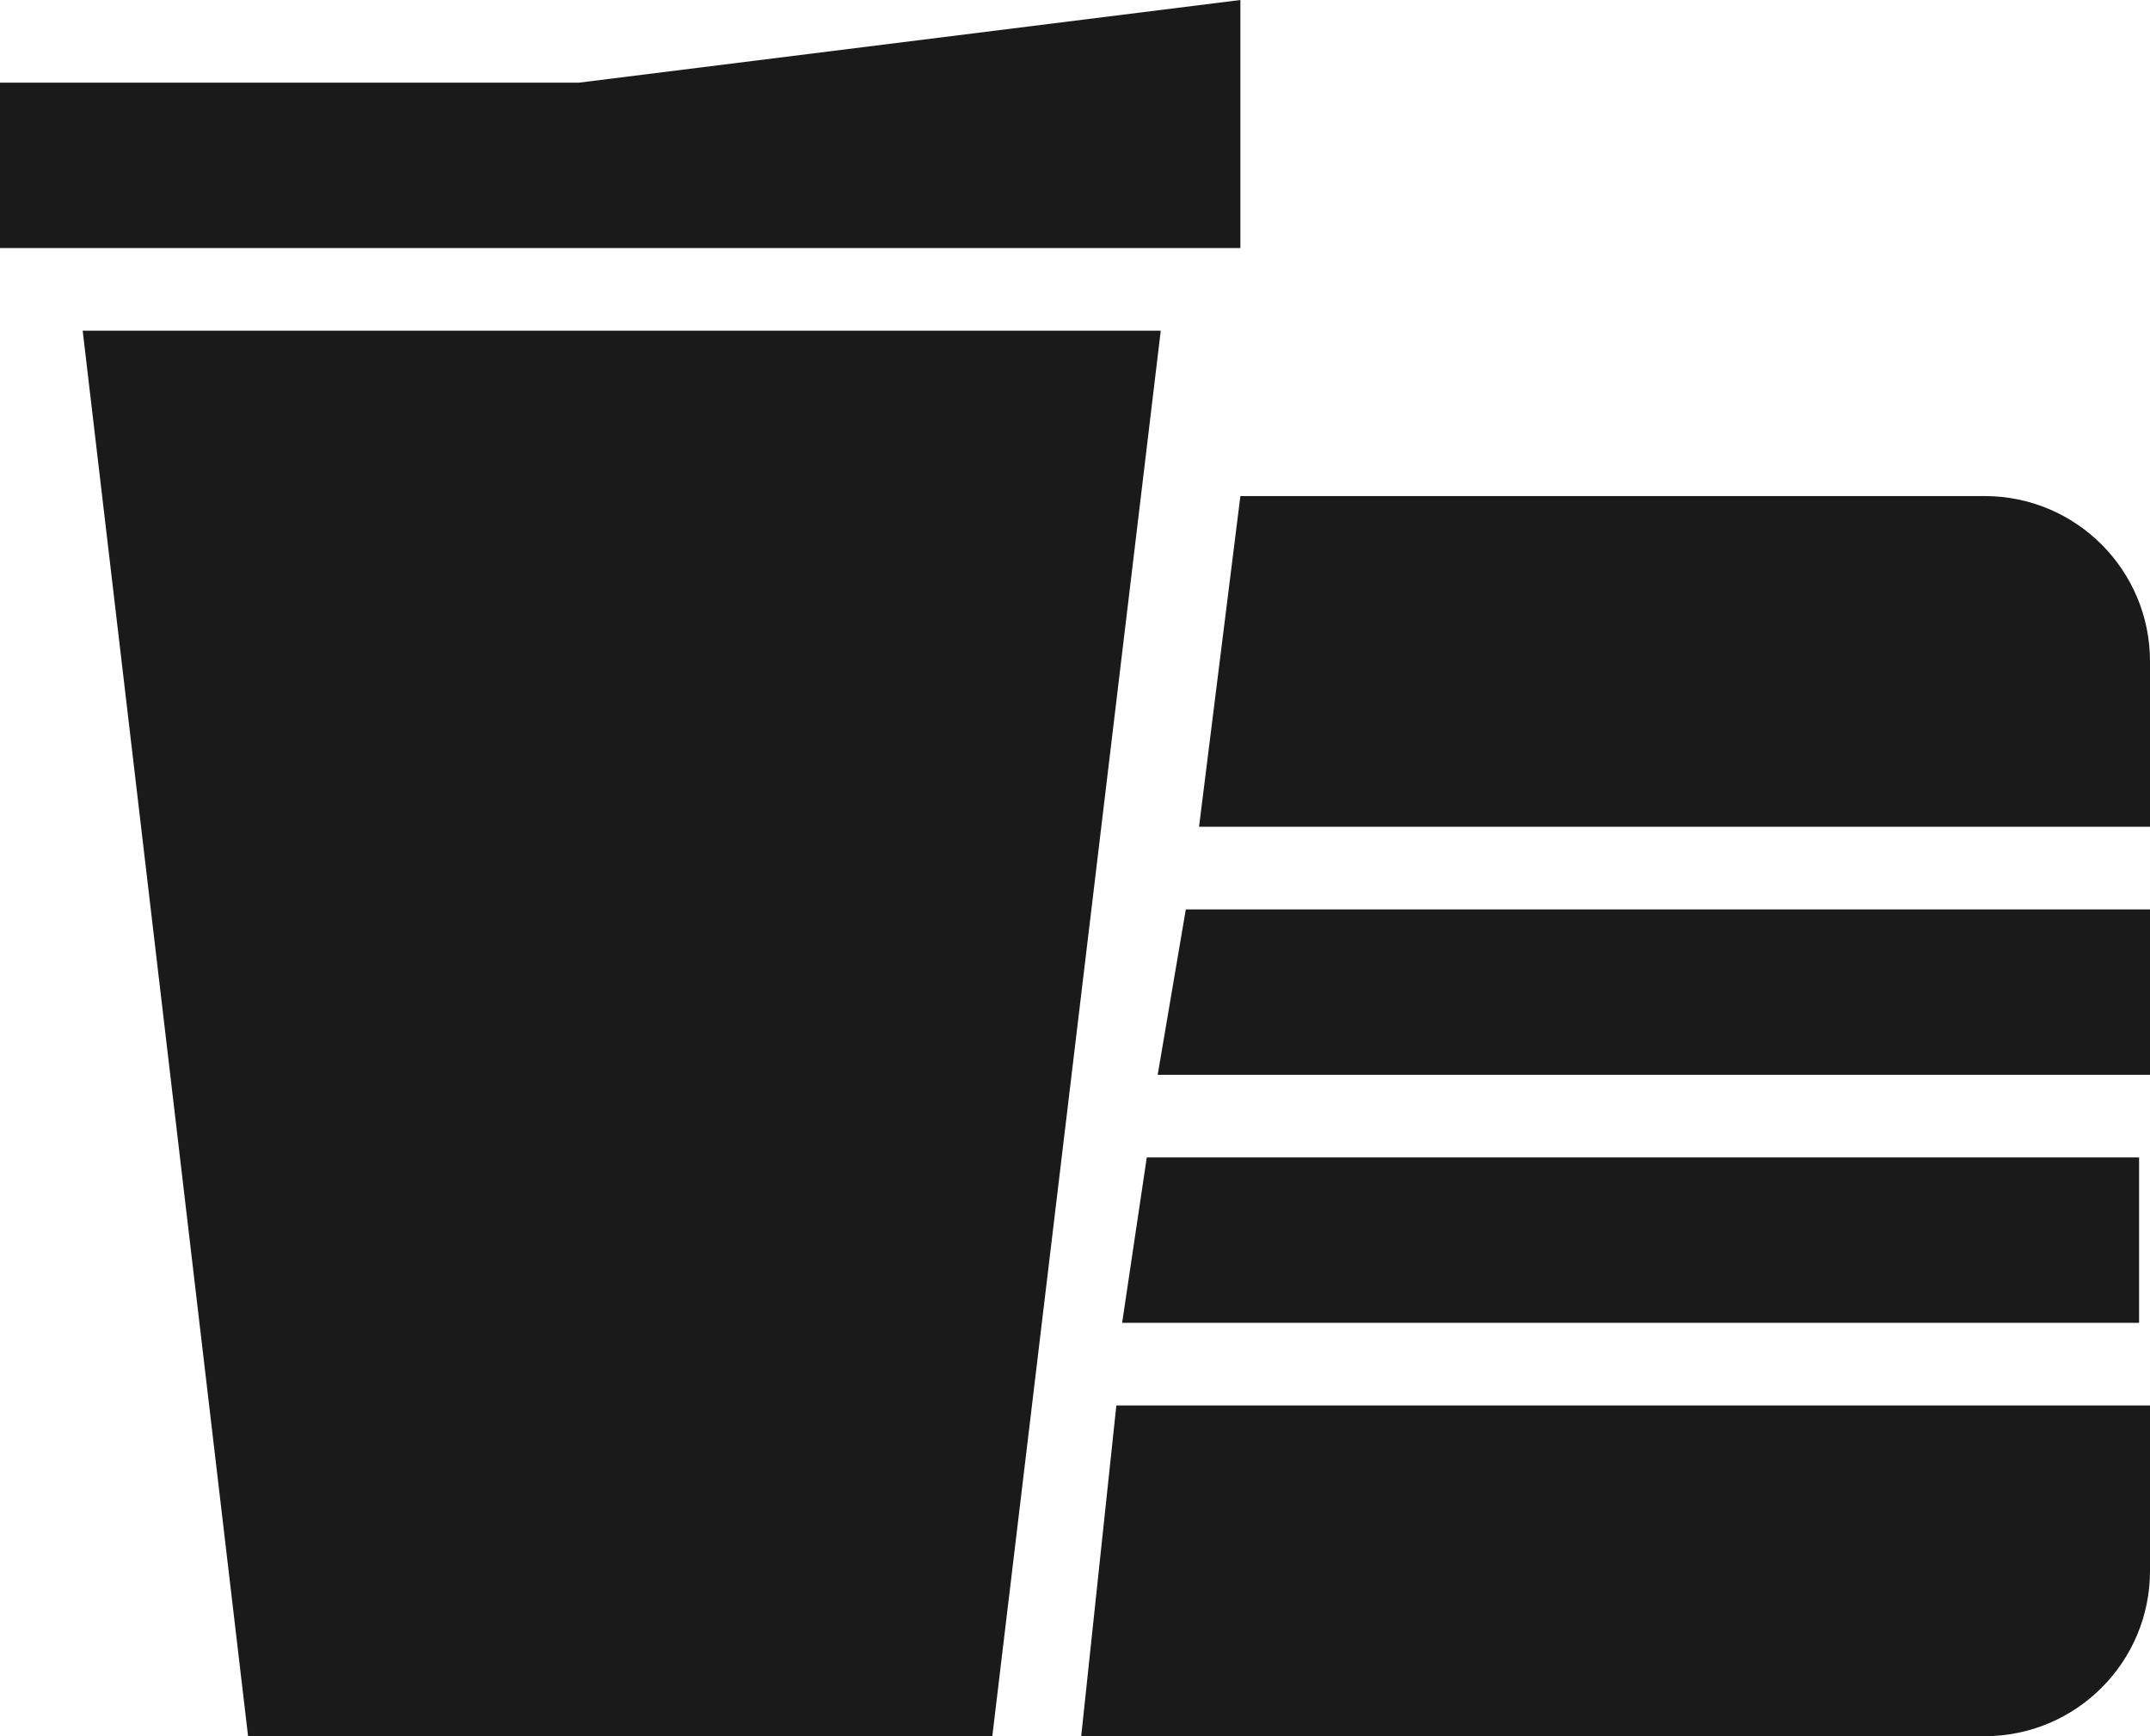 <?xml version="1.0" encoding="UTF-8"?> <svg xmlns="http://www.w3.org/2000/svg" width="26" height="21" viewBox="0 0 26 21" fill="none"><path d="M12 21H3L1 4H14.037L12 21ZM26 19C26 20.105 25.105 21 24 21H13.075L13.5 17H26V19ZM25.868 16H13.57L13.868 14H25.868V16ZM26 13H14L14.34 11H26V13ZM24 6C25.105 6 26 6.895 26 8V10H14.5L15 6H24ZM15 3H0V1H7L15 0V3Z" fill="#1A1A1A"></path></svg> 